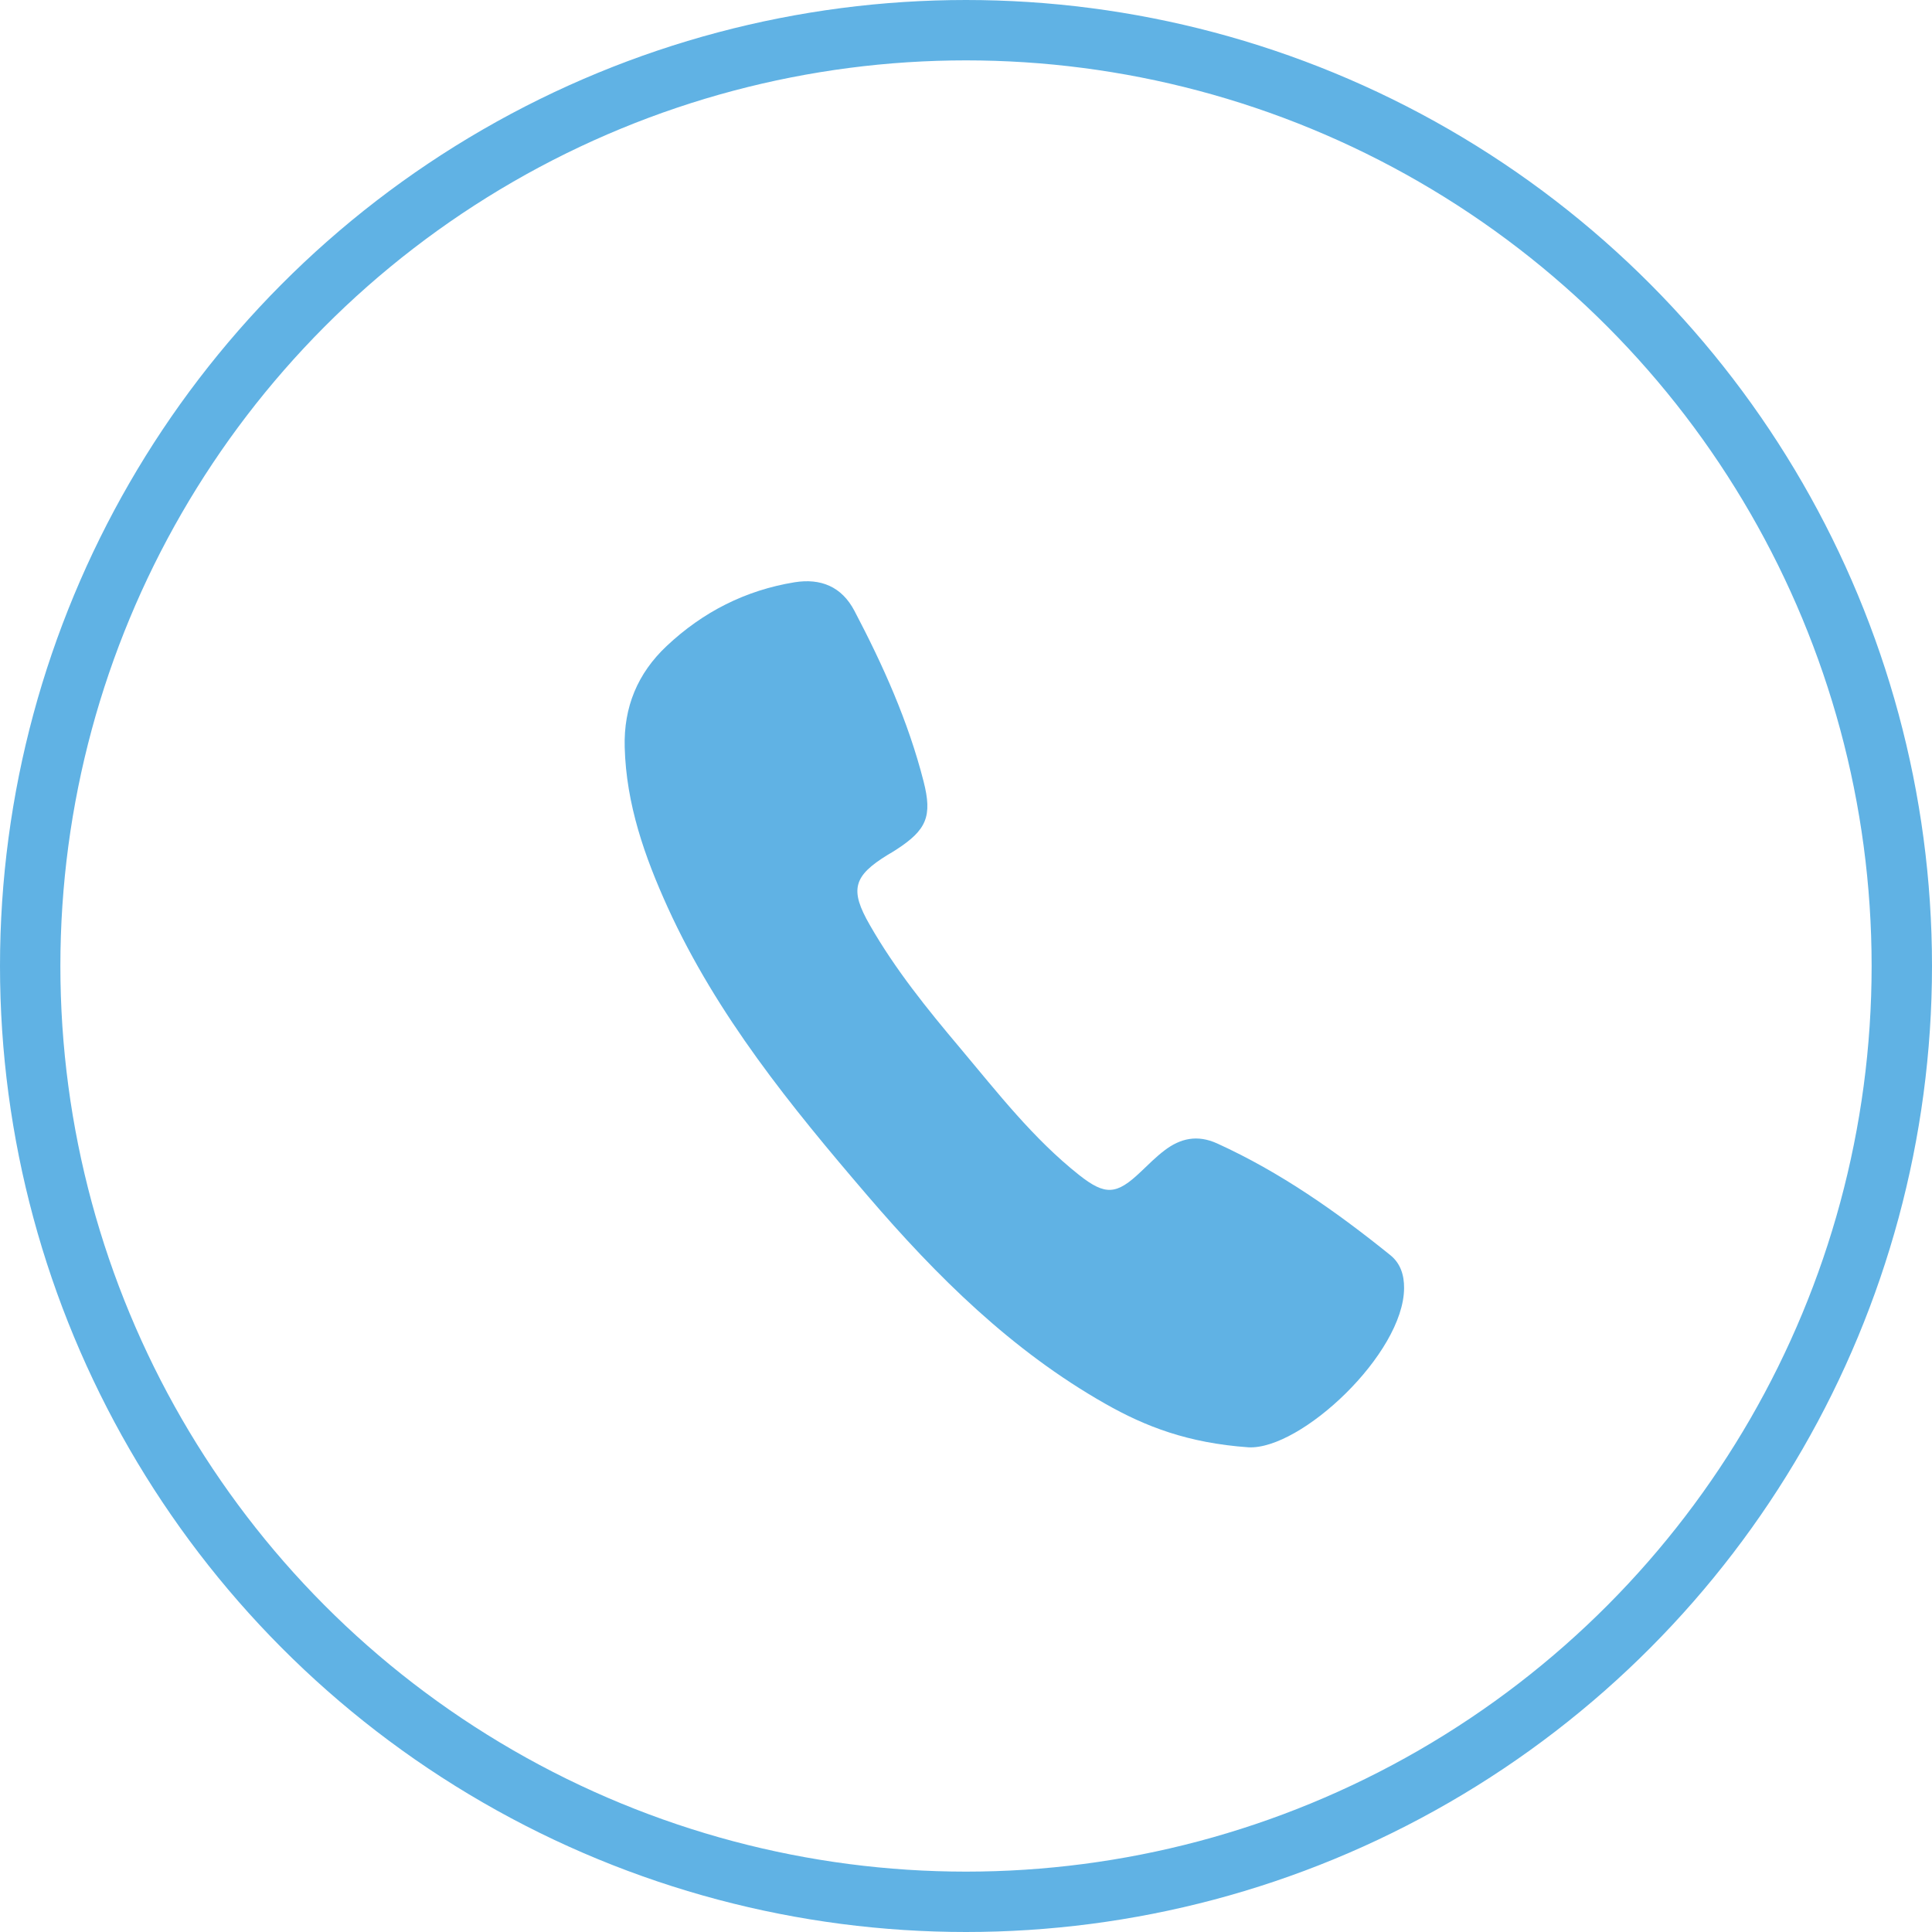 <svg width="32" height="32" viewBox="0 0 32 32" fill="none" xmlns="http://www.w3.org/2000/svg">
<path d="M20.678 23.972C19.677 23.901 18.972 23.629 18.304 23.249C16.756 22.37 15.515 21.141 14.369 19.804C13.102 18.326 11.875 16.82 11.06 15.031C10.676 14.186 10.372 13.319 10.347 12.376C10.329 11.712 10.56 11.153 11.042 10.7C11.641 10.136 12.348 9.776 13.162 9.644C13.593 9.575 13.941 9.715 14.152 10.117C14.627 11.021 15.043 11.947 15.297 12.941C15.446 13.522 15.346 13.747 14.846 14.072C14.802 14.102 14.753 14.129 14.706 14.157C14.133 14.509 14.068 14.734 14.408 15.323C14.828 16.057 15.358 16.713 15.901 17.357C16.52 18.094 17.113 18.86 17.875 19.463C18.31 19.806 18.494 19.79 18.895 19.408C19.023 19.286 19.149 19.16 19.287 19.055C19.553 18.852 19.833 18.791 20.16 18.939C21.208 19.416 22.139 20.072 23.028 20.789C23.197 20.925 23.258 21.12 23.256 21.336C23.25 22.422 21.546 24.017 20.678 23.972Z" fill="#60B2E4"/>
<circle cx="16" cy="16" r="15.5" stroke="#60B2E4"/>
</svg>
